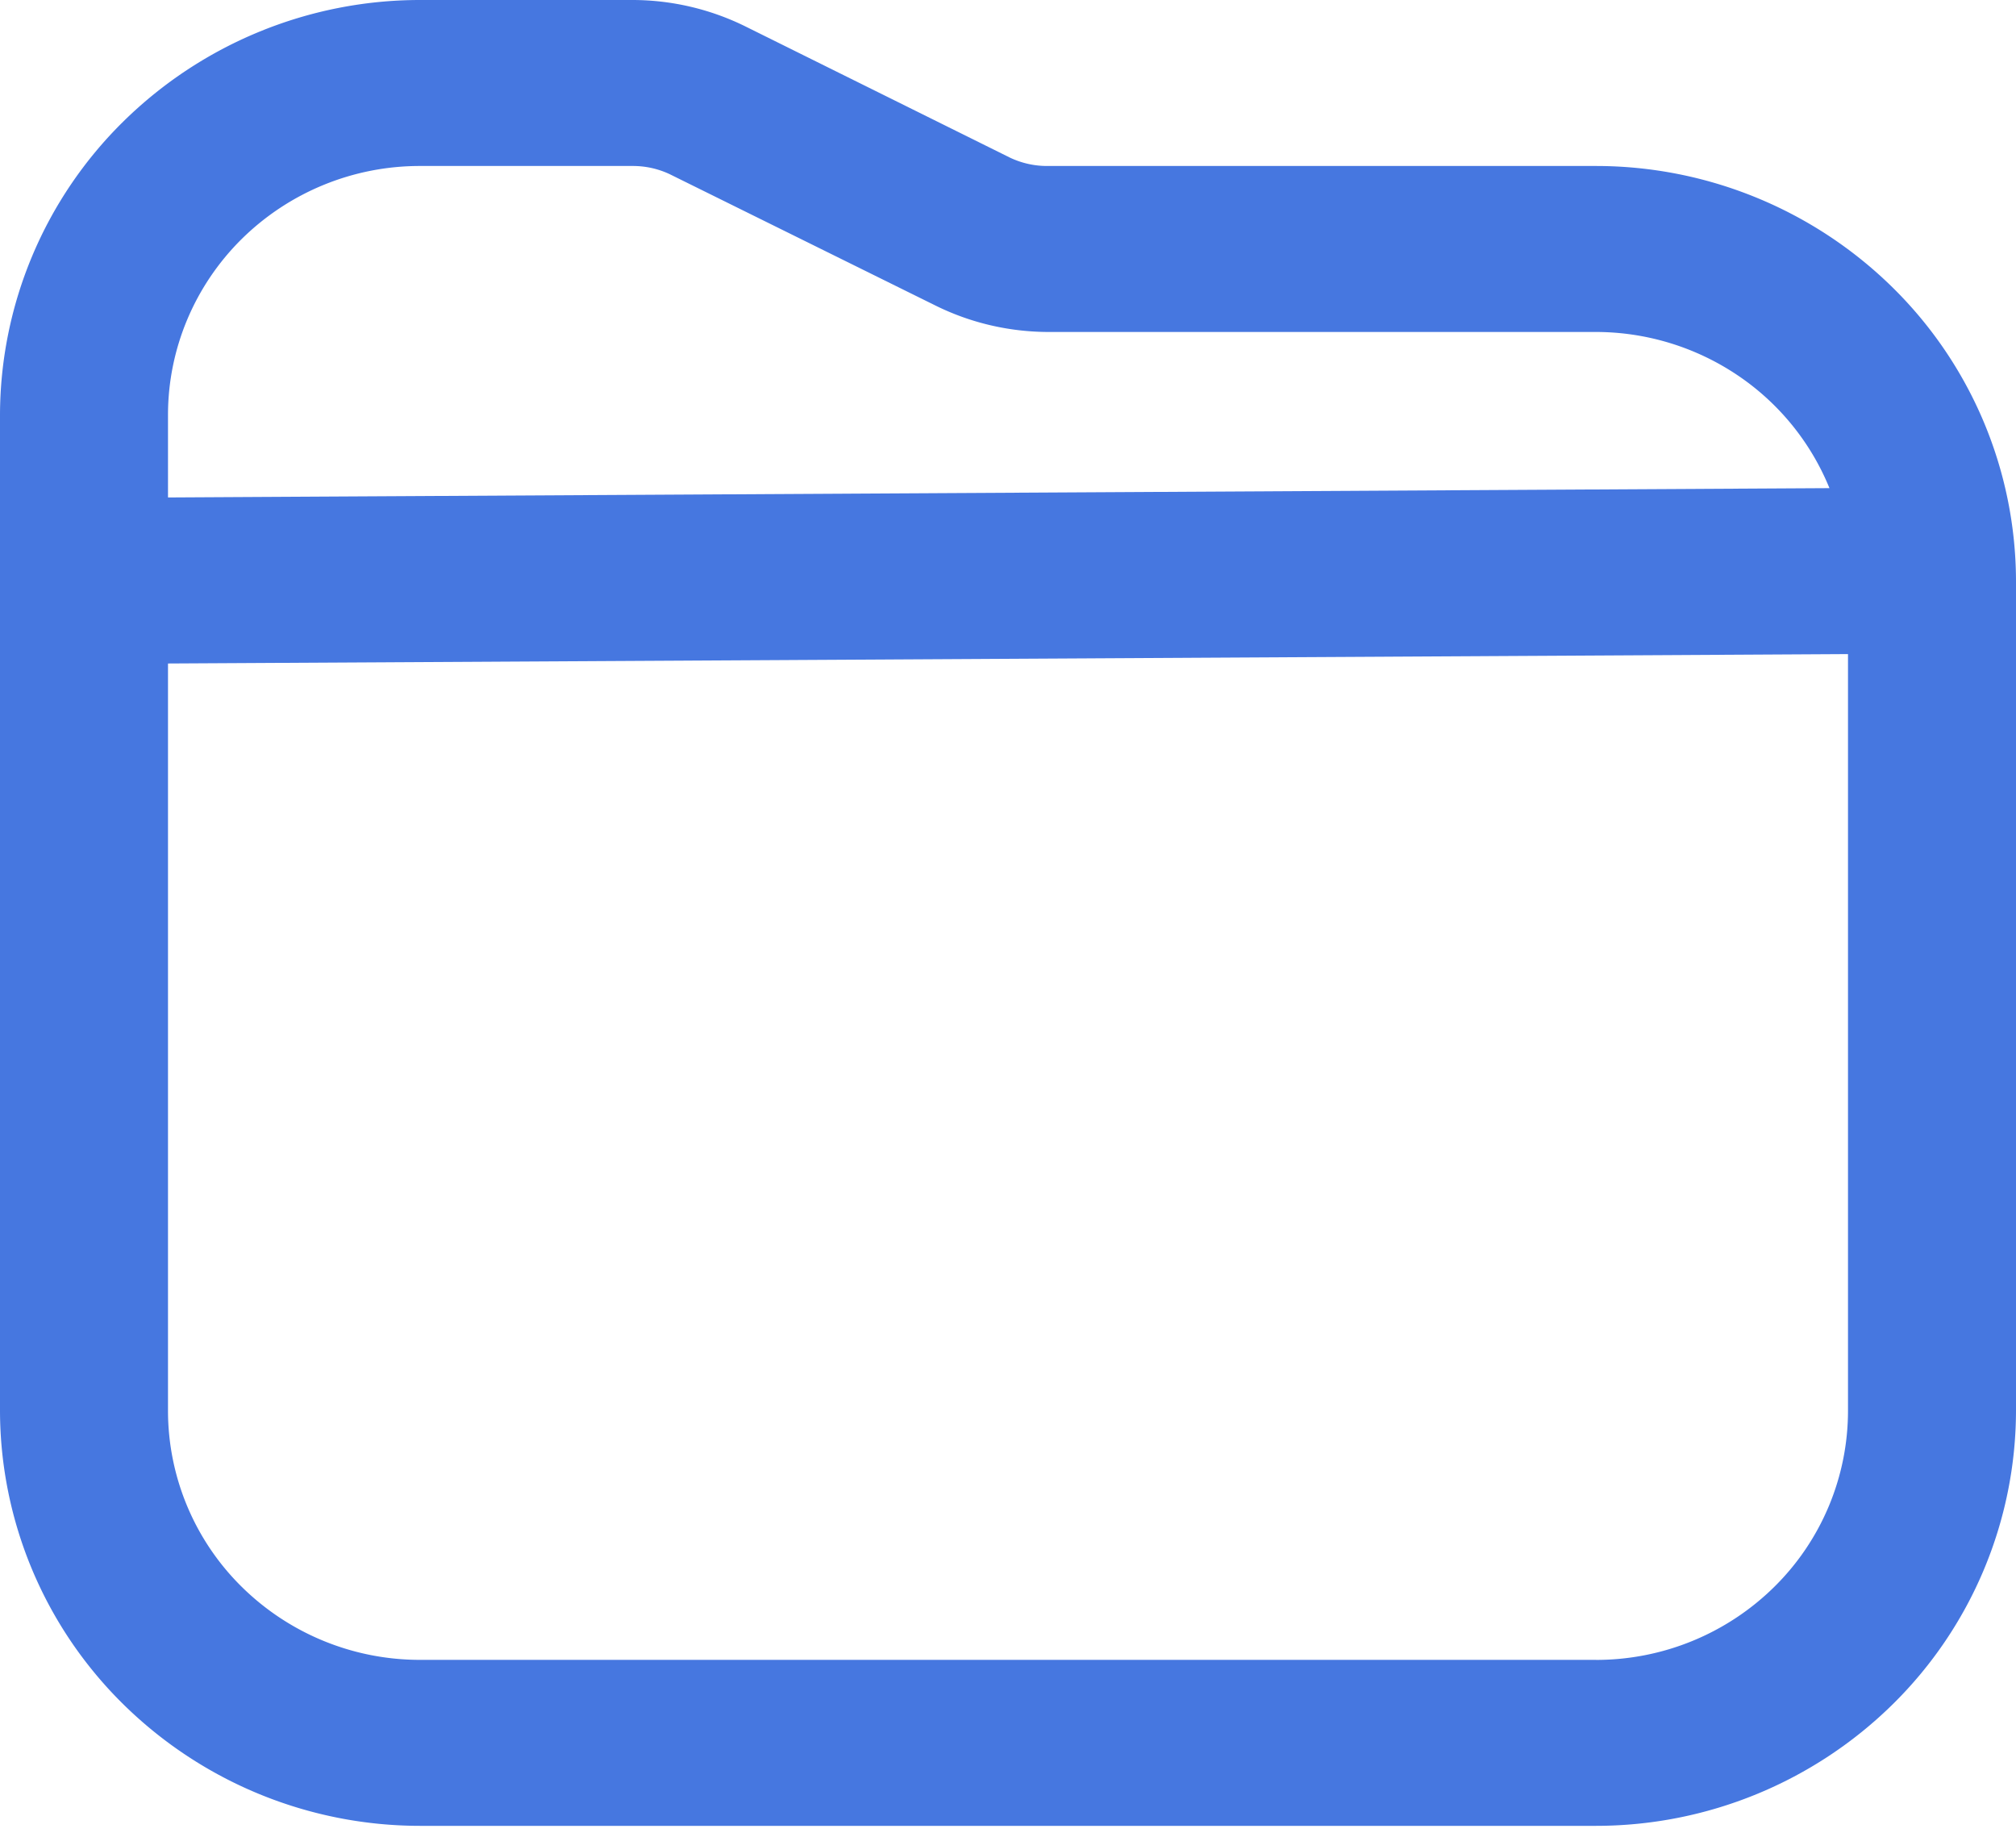 <svg width="45" height="41" fill="none" xmlns="http://www.w3.org/2000/svg"><path d="M35.625 3.705h-12.24a1.93 1.93 0 0 1-.838-.185L16.629.585A5.708 5.708 0 0 0 14.115 0h-4.74a9.444 9.444 0 0 0-6.626 2.716A9.218 9.218 0 0 0 0 9.262v22.23a9.218 9.218 0 0 0 2.75 6.547 9.444 9.444 0 0 0 6.625 2.716h26.25a9.444 9.444 0 0 0 6.626-2.716A9.218 9.218 0 0 0 45 31.492V12.967a9.218 9.218 0 0 0-2.75-6.546 9.444 9.444 0 0 0-6.625-2.716Zm-26.25 0h4.74c.29-.002.577.061.838.185l5.918 2.925c.78.388 1.64.591 2.514.595h12.24a5.674 5.674 0 0 1 3.145.956 5.571 5.571 0 0 1 2.066 2.53l-37.086.208V9.262c0-1.473.593-2.887 1.648-3.93a5.66 5.66 0 0 1 3.977-1.627Zm26.25 33.345H9.375a5.66 5.66 0 0 1-3.977-1.628 5.524 5.524 0 0 1-1.648-3.93V14.81l37.5-.21v16.893a5.524 5.524 0 0 1-1.648 3.93 5.66 5.66 0 0 1-3.977 1.628Z" fill="#4677E0"/></svg>